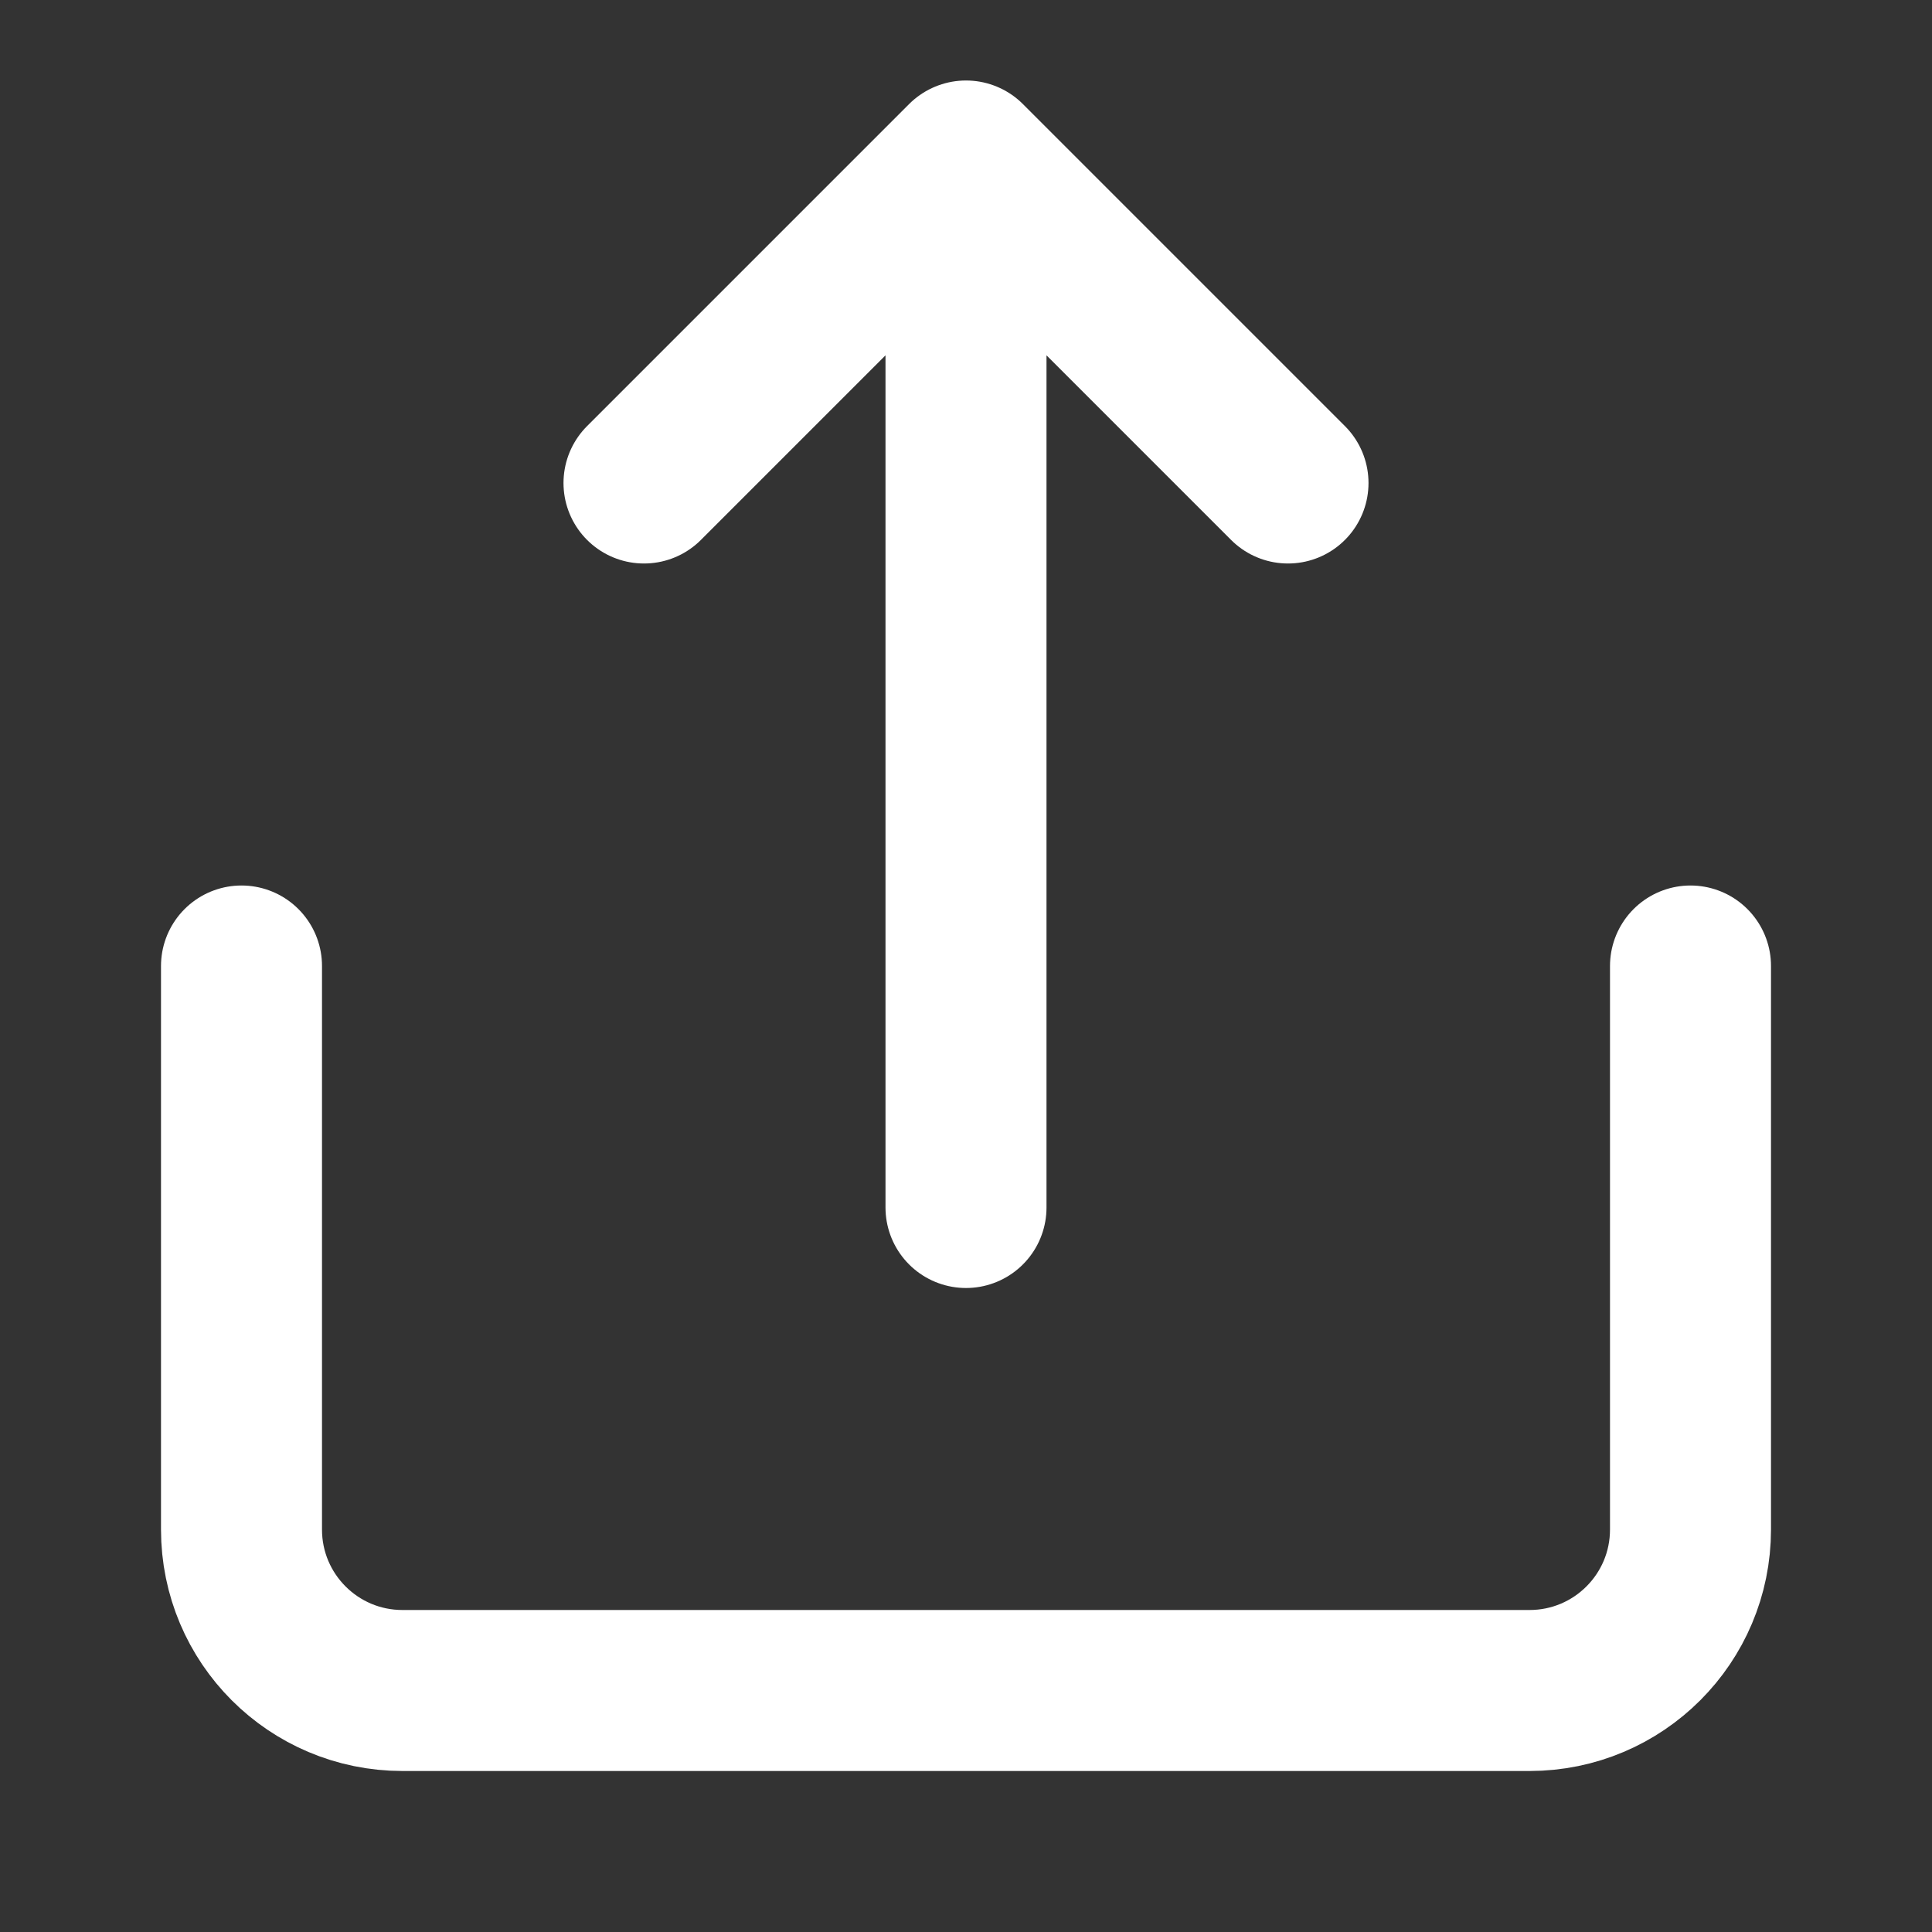 <svg width="24" height="24" viewBox="0 0 24 24" fill="none" xmlns="http://www.w3.org/2000/svg">
	<rect x="0" y="0" width="24" height="24" fill="#333333" stroke="none"/>
	<path d="M3 12V19C3 20.105 3.895 21 5 21H19C20.105 21 21 20.105 21 19V12M12 2L8 6M12 2L16 6M12 2V15" stroke="white" stroke-width="2" stroke-linecap="round" stroke-linejoin="round" />
</svg>
